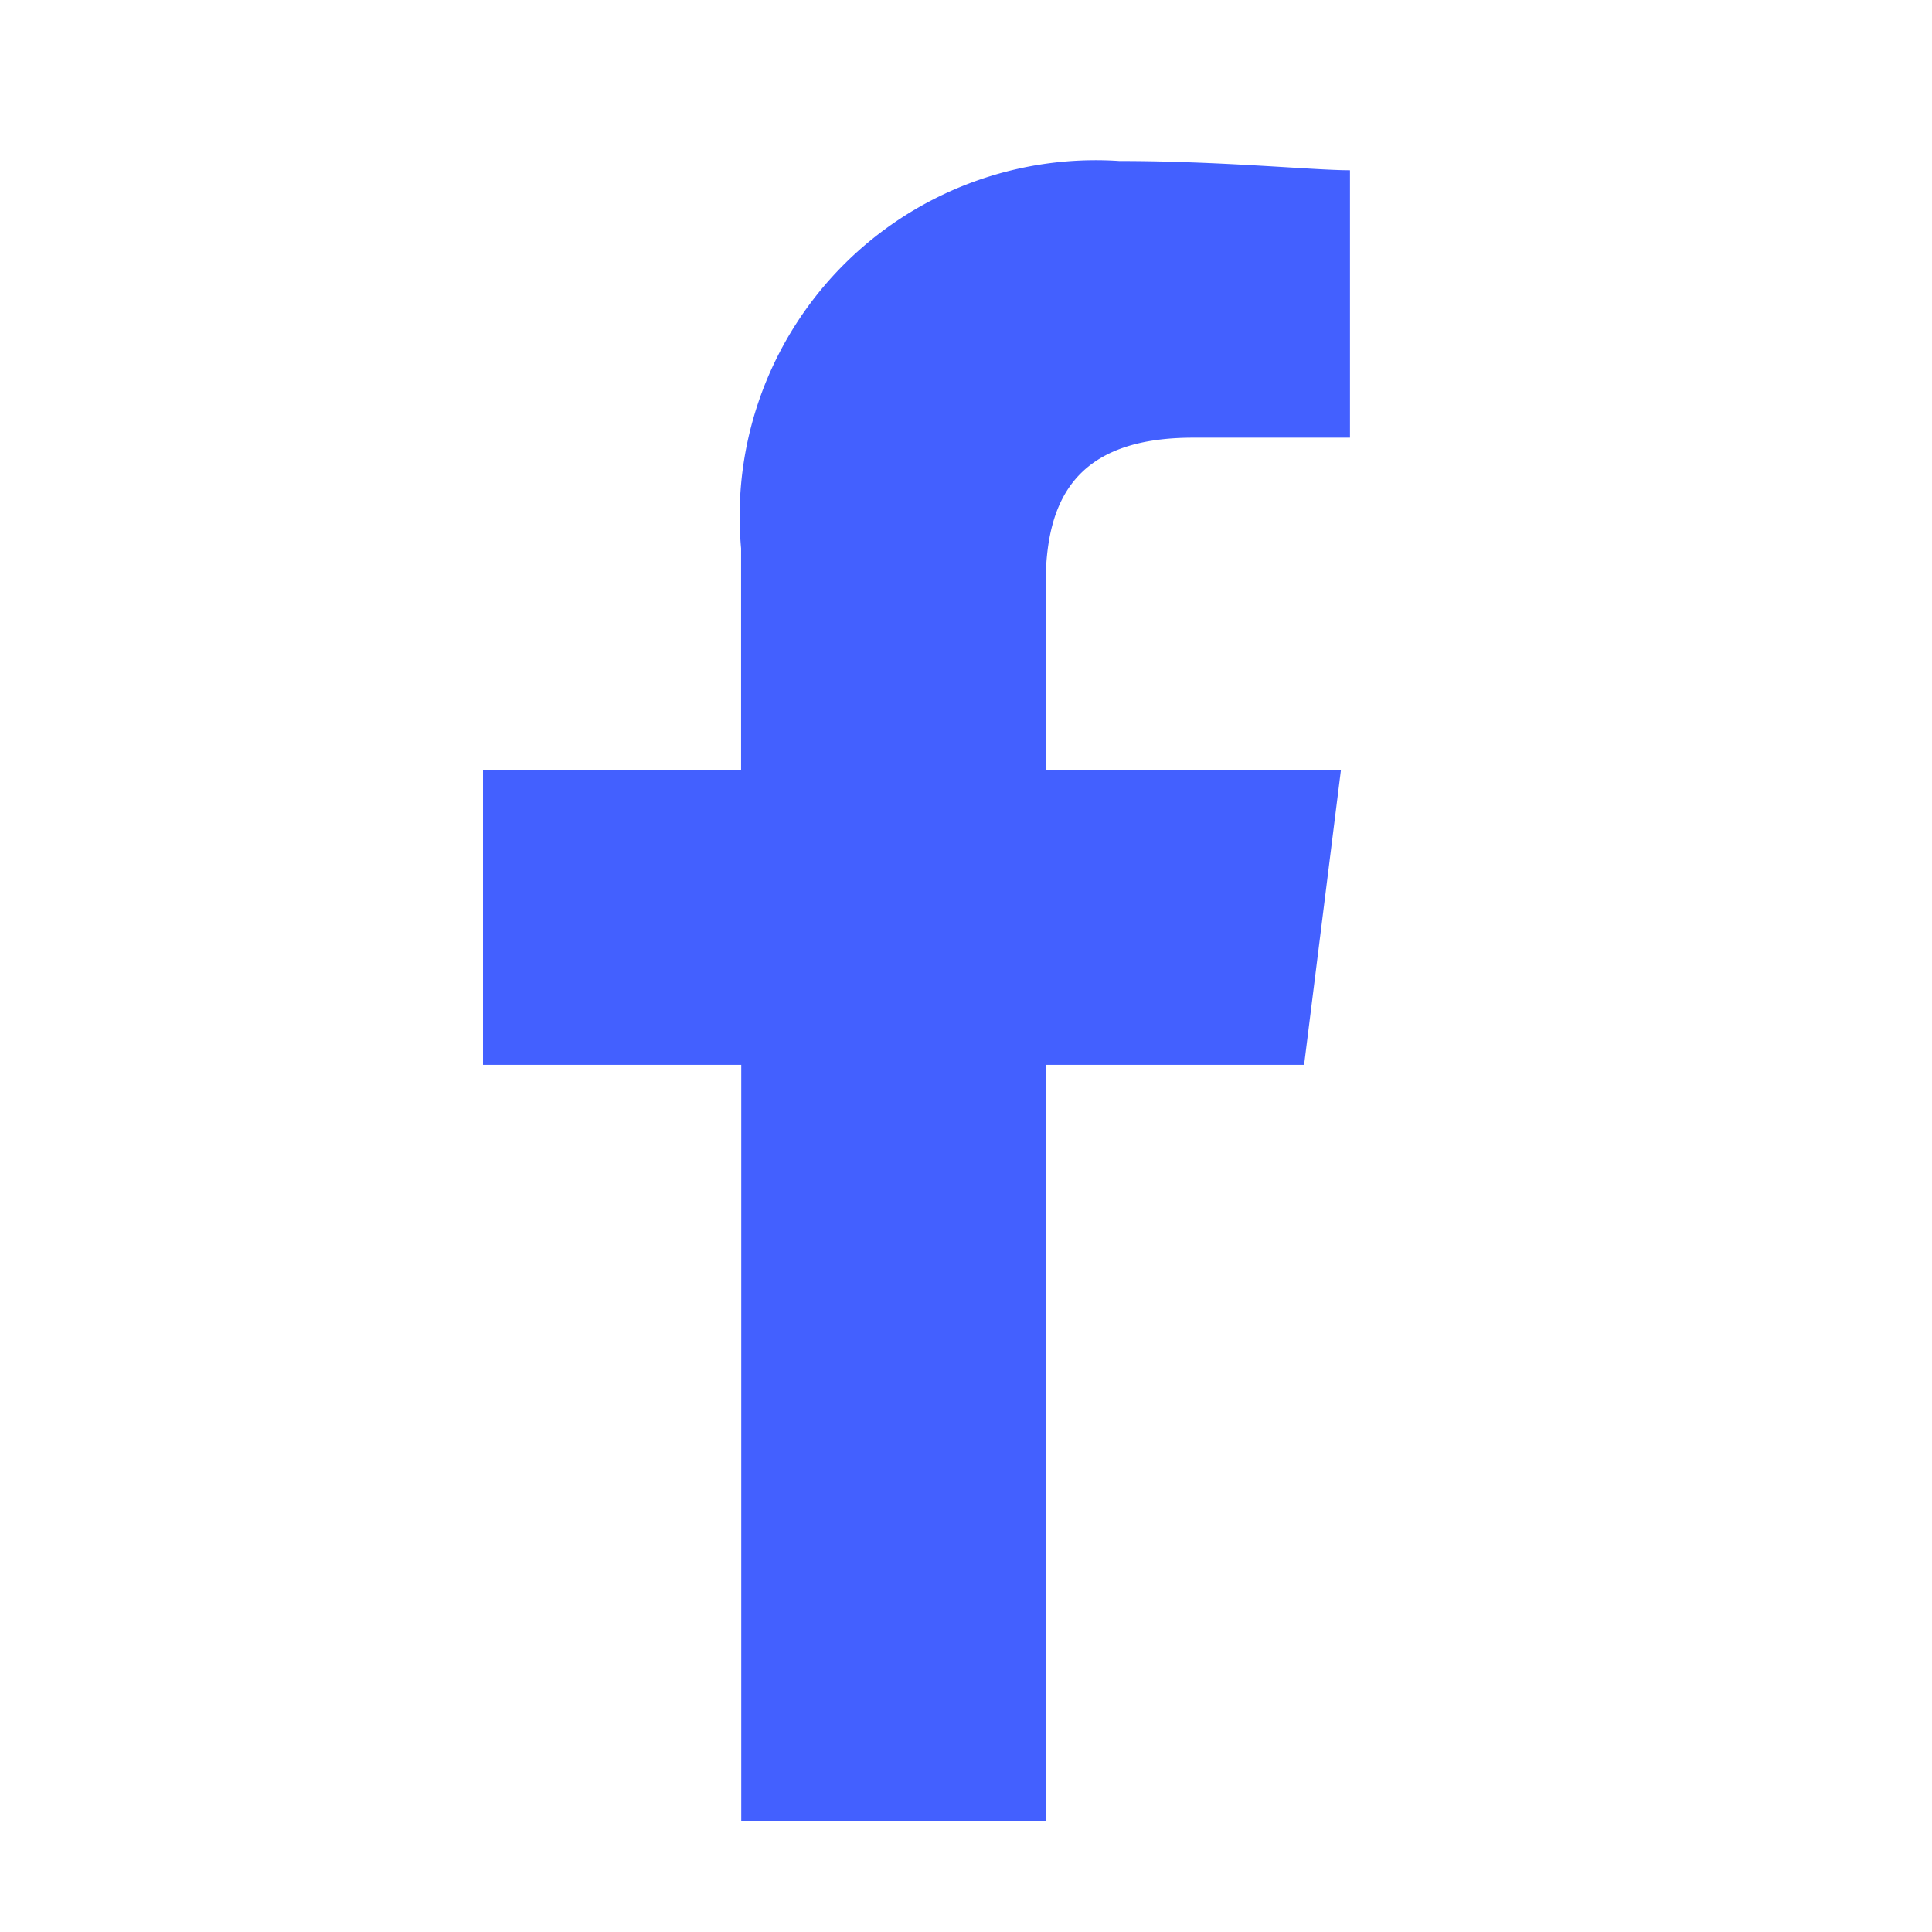<svg xmlns="http://www.w3.org/2000/svg" width="24" height="24" viewBox="0 0 24 24">
  <g id="facebook" transform="translate(-1364 -1071)">
    <rect id="Rectangle_1800" data-name="Rectangle 1800" width="24" height="24" transform="translate(1364 1071)" fill="#f5f5f5" opacity="0"/>
    <g id="Facebook-2" data-name="Facebook" transform="translate(1370 1073)">
      <path id="Path_1" data-name="Path 1" d="M86.989,20.622V11.228H90.2l.458-3.666H86.989V5.27c0-1.031.344-1.833,1.833-1.833h1.948V.115c-.458,0-1.6-.115-2.864-.115a4.423,4.423,0,0,0-4.7,4.812v2.75H80v3.666h3.208v9.395Z" transform="translate(-80)" fill="#4360ff" fill-rule="evenodd"/>
    </g>
  </g>
</svg>
